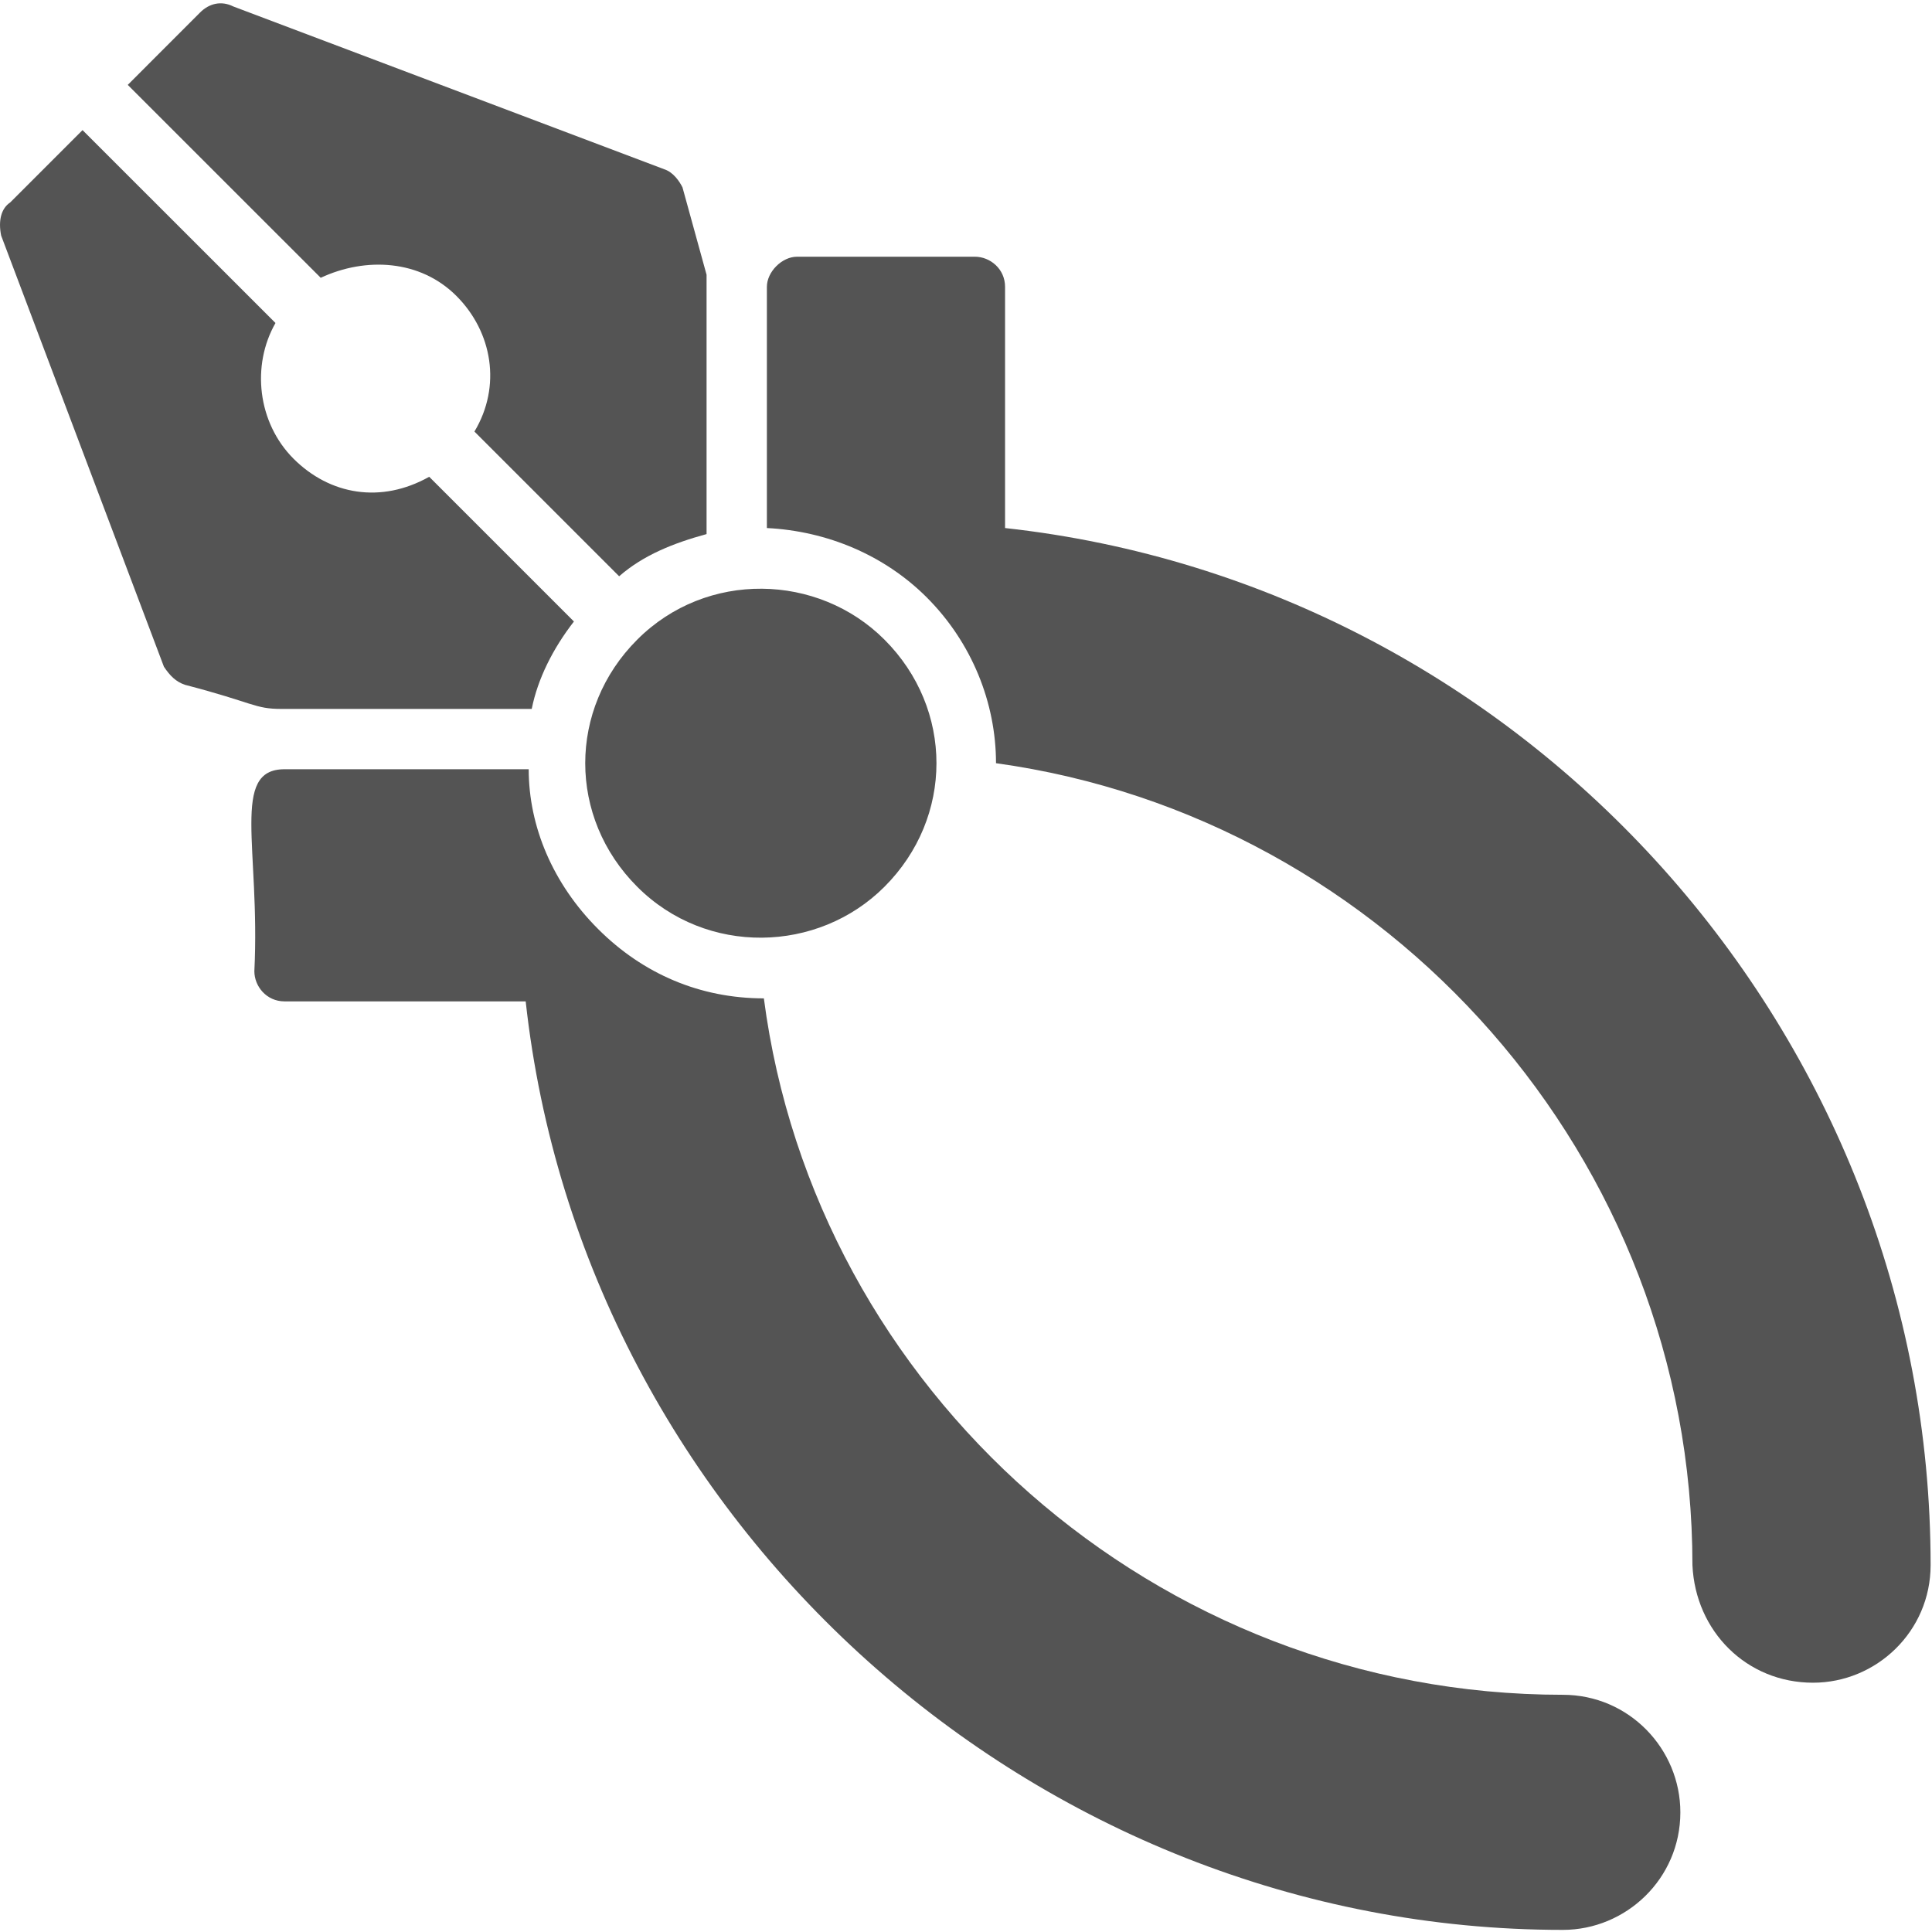 <?xml version="1.0" encoding="UTF-8"?>
<svg width="32px" height="32px" viewBox="0 0 32 32" version="1.1" xmlns="http://www.w3.org/2000/svg" xmlns:xlink="http://www.w3.org/1999/xlink">
    <!-- Generator: Sketch 43.2 (39069) - http://www.bohemiancoding.com/sketch -->
    <title>Group 17</title>
    <desc>Created with Sketch.</desc>
    <defs></defs>
    <g id="Page-1" stroke="none" stroke-width="1" fill="none" fill-rule="evenodd">
        <g id="Urun-Detay" transform="translate(-549, -771)" fill="#545454">
            <g id="Group-17" transform="translate(549, 771)">
                <path d="M4.213,16.086 C4.213,16.336 4.413,16.586 4.713,16.586 L8.707,16.586 C9.656,25.224 17.146,31.965 25.885,31.965 C26.933,31.965 27.832,31.117 27.832,30.018 C27.832,28.969 26.983,28.071 25.885,28.071 C19.144,28.071 13.501,23.027 12.652,16.536 C11.603,16.536 10.655,16.136 9.906,15.387 C9.157,14.638 8.757,13.689 8.757,12.741 L4.713,12.741 C3.814,12.741 4.313,14.039 4.213,16.086" id="Fill-1"></path>
                <path d="M28.032,25.923 C28.082,27.022 28.931,27.871 30.029,27.871 C31.078,27.871 31.977,27.022 31.977,25.923 C31.977,17.135 25.286,9.695 16.647,8.746 L16.647,4.751 C16.647,4.452 16.397,4.252 16.148,4.252 L13.201,4.252 C12.952,4.252 12.702,4.502 12.702,4.751 L12.702,8.746 C13.701,8.796 14.649,9.195 15.349,9.894 C16.098,10.643 16.497,11.642 16.497,12.641 C22.989,13.54 28.032,19.182 28.032,25.923" id="Fill-4"></path>
                <path d="M14.649,10.594 C13.551,9.495 11.703,9.445 10.555,10.594 C9.406,11.742 9.406,13.54 10.555,14.688 C11.703,15.837 13.551,15.787 14.649,14.688 C15.798,13.54 15.798,11.742 14.649,10.594" id="Fill-7"></path>
                <path d="M11.703,4.751 L11.703,4.551 L11.304,3.103 C11.254,3.004 11.154,2.854 11.004,2.804 L3.864,0.107 C3.664,0.007 3.464,0.057 3.314,0.207 L2.116,1.406 L5.312,4.601 C6.061,4.252 6.96,4.302 7.559,4.901 C8.158,5.5 8.308,6.399 7.858,7.148 L10.255,9.545 C10.655,9.195 11.154,8.996 11.703,8.846 L11.703,4.751 Z" id="Fill-9"></path>
                <path d="M0.019,3.902 L2.715,11.043 C2.815,11.193 2.915,11.293 3.065,11.343 C4.213,11.642 4.213,11.742 4.663,11.742 L8.807,11.742 C8.907,11.243 9.157,10.743 9.506,10.294 L7.109,7.897 C6.31,8.346 5.462,8.197 4.862,7.598 C4.263,6.998 4.163,6.049 4.563,5.35 L1.367,2.155 L0.169,3.353 C0.019,3.453 -0.031,3.653 0.019,3.902" id="Fill-12"></path>
            </g>
        </g>
    </g>
</svg>